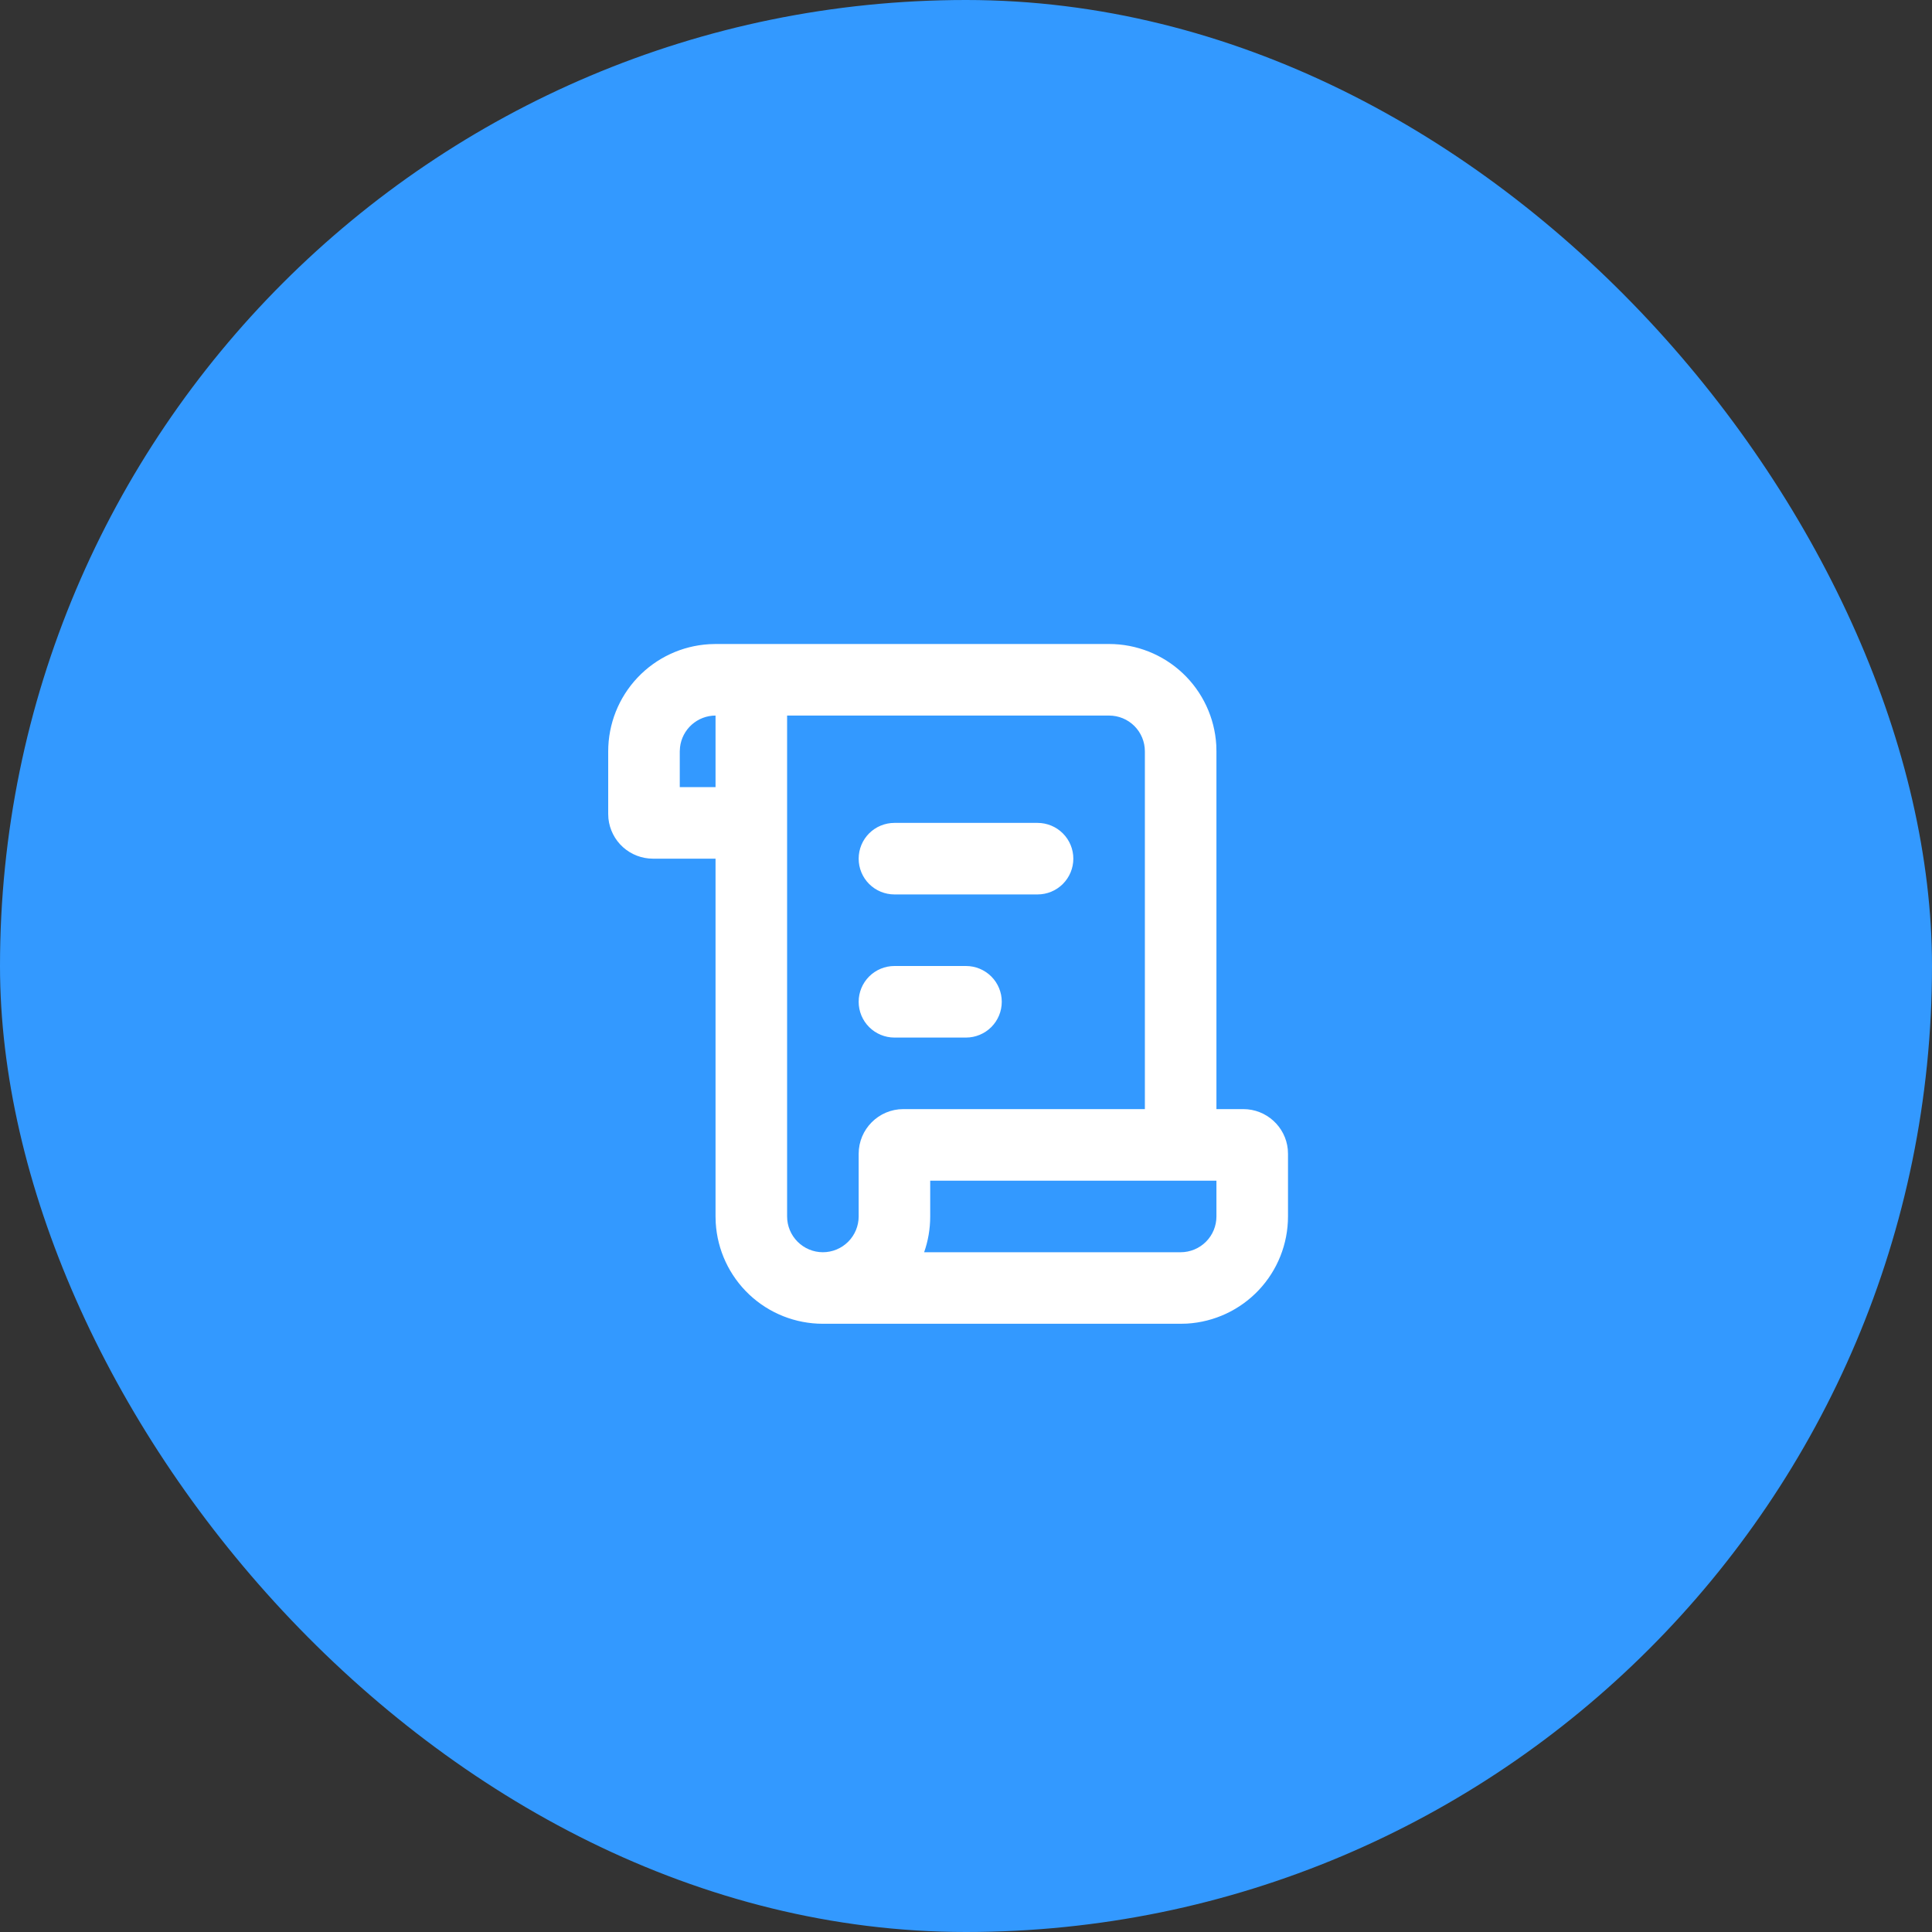 <svg width="72" height="72" viewBox="0 0 72 72" fill="none" xmlns="http://www.w3.org/2000/svg">
<rect x="0" y="0" width="72" height="72" fill="#333333" stroke="none"/>
<rect width="72" height="72" rx="36" fill="#3399FF"/>
<path d="M41.333 24C42.353 24 43.335 24.39 44.078 25.09C44.82 25.79 45.267 26.747 45.327 27.765L45.333 28V41.333H46.333C47.196 41.333 47.907 41.989 47.992 42.829L48 43V45.333C48 46.354 47.61 47.335 46.91 48.078C46.21 48.82 45.253 49.267 44.234 49.327L44 49.333H30.666C29.646 49.333 28.665 48.944 27.922 48.244C27.18 47.544 26.733 46.587 26.673 45.568L26.666 45.333V32H24.333C23.921 32 23.523 31.847 23.216 31.571C22.91 31.295 22.717 30.914 22.674 30.504L22.666 30.333V28C22.666 26.98 23.056 25.998 23.756 25.256C24.456 24.513 25.413 24.067 26.432 24.007L26.666 24H41.333ZM41.333 26.667H29.333V45.333C29.333 45.687 29.474 46.026 29.724 46.276C29.974 46.526 30.313 46.667 30.666 46.667C31.02 46.667 31.359 46.526 31.609 46.276C31.859 46.026 32 45.687 32 45.333V43C32 42.08 32.746 41.333 33.666 41.333H42.666V28C42.666 27.646 42.526 27.307 42.276 27.057C42.026 26.807 41.687 26.667 41.333 26.667ZM45.333 44H34.666V45.333C34.666 45.8 34.587 46.249 34.44 46.667H44C44.353 46.667 44.693 46.526 44.943 46.276C45.193 46.026 45.333 45.687 45.333 45.333V44ZM36 36C36.353 36 36.693 36.141 36.943 36.391C37.193 36.641 37.333 36.98 37.333 37.333C37.333 37.687 37.193 38.026 36.943 38.276C36.693 38.526 36.353 38.667 36 38.667H33.333C32.98 38.667 32.64 38.526 32.39 38.276C32.14 38.026 32 37.687 32 37.333C32 36.98 32.14 36.641 32.39 36.391C32.64 36.141 32.98 36 33.333 36H36ZM38.666 30.667C39.02 30.667 39.359 30.807 39.609 31.057C39.859 31.307 40 31.646 40 32C40 32.354 39.859 32.693 39.609 32.943C39.359 33.193 39.02 33.333 38.666 33.333H33.333C32.98 33.333 32.64 33.193 32.39 32.943C32.14 32.693 32 32.354 32 32C32 31.646 32.14 31.307 32.39 31.057C32.64 30.807 32.98 30.667 33.333 30.667H38.666ZM26.666 26.667C26.34 26.667 26.025 26.787 25.781 27.004C25.537 27.221 25.381 27.52 25.343 27.844L25.333 28V29.333H26.666V26.667Z" fill="white"/>
</svg>
